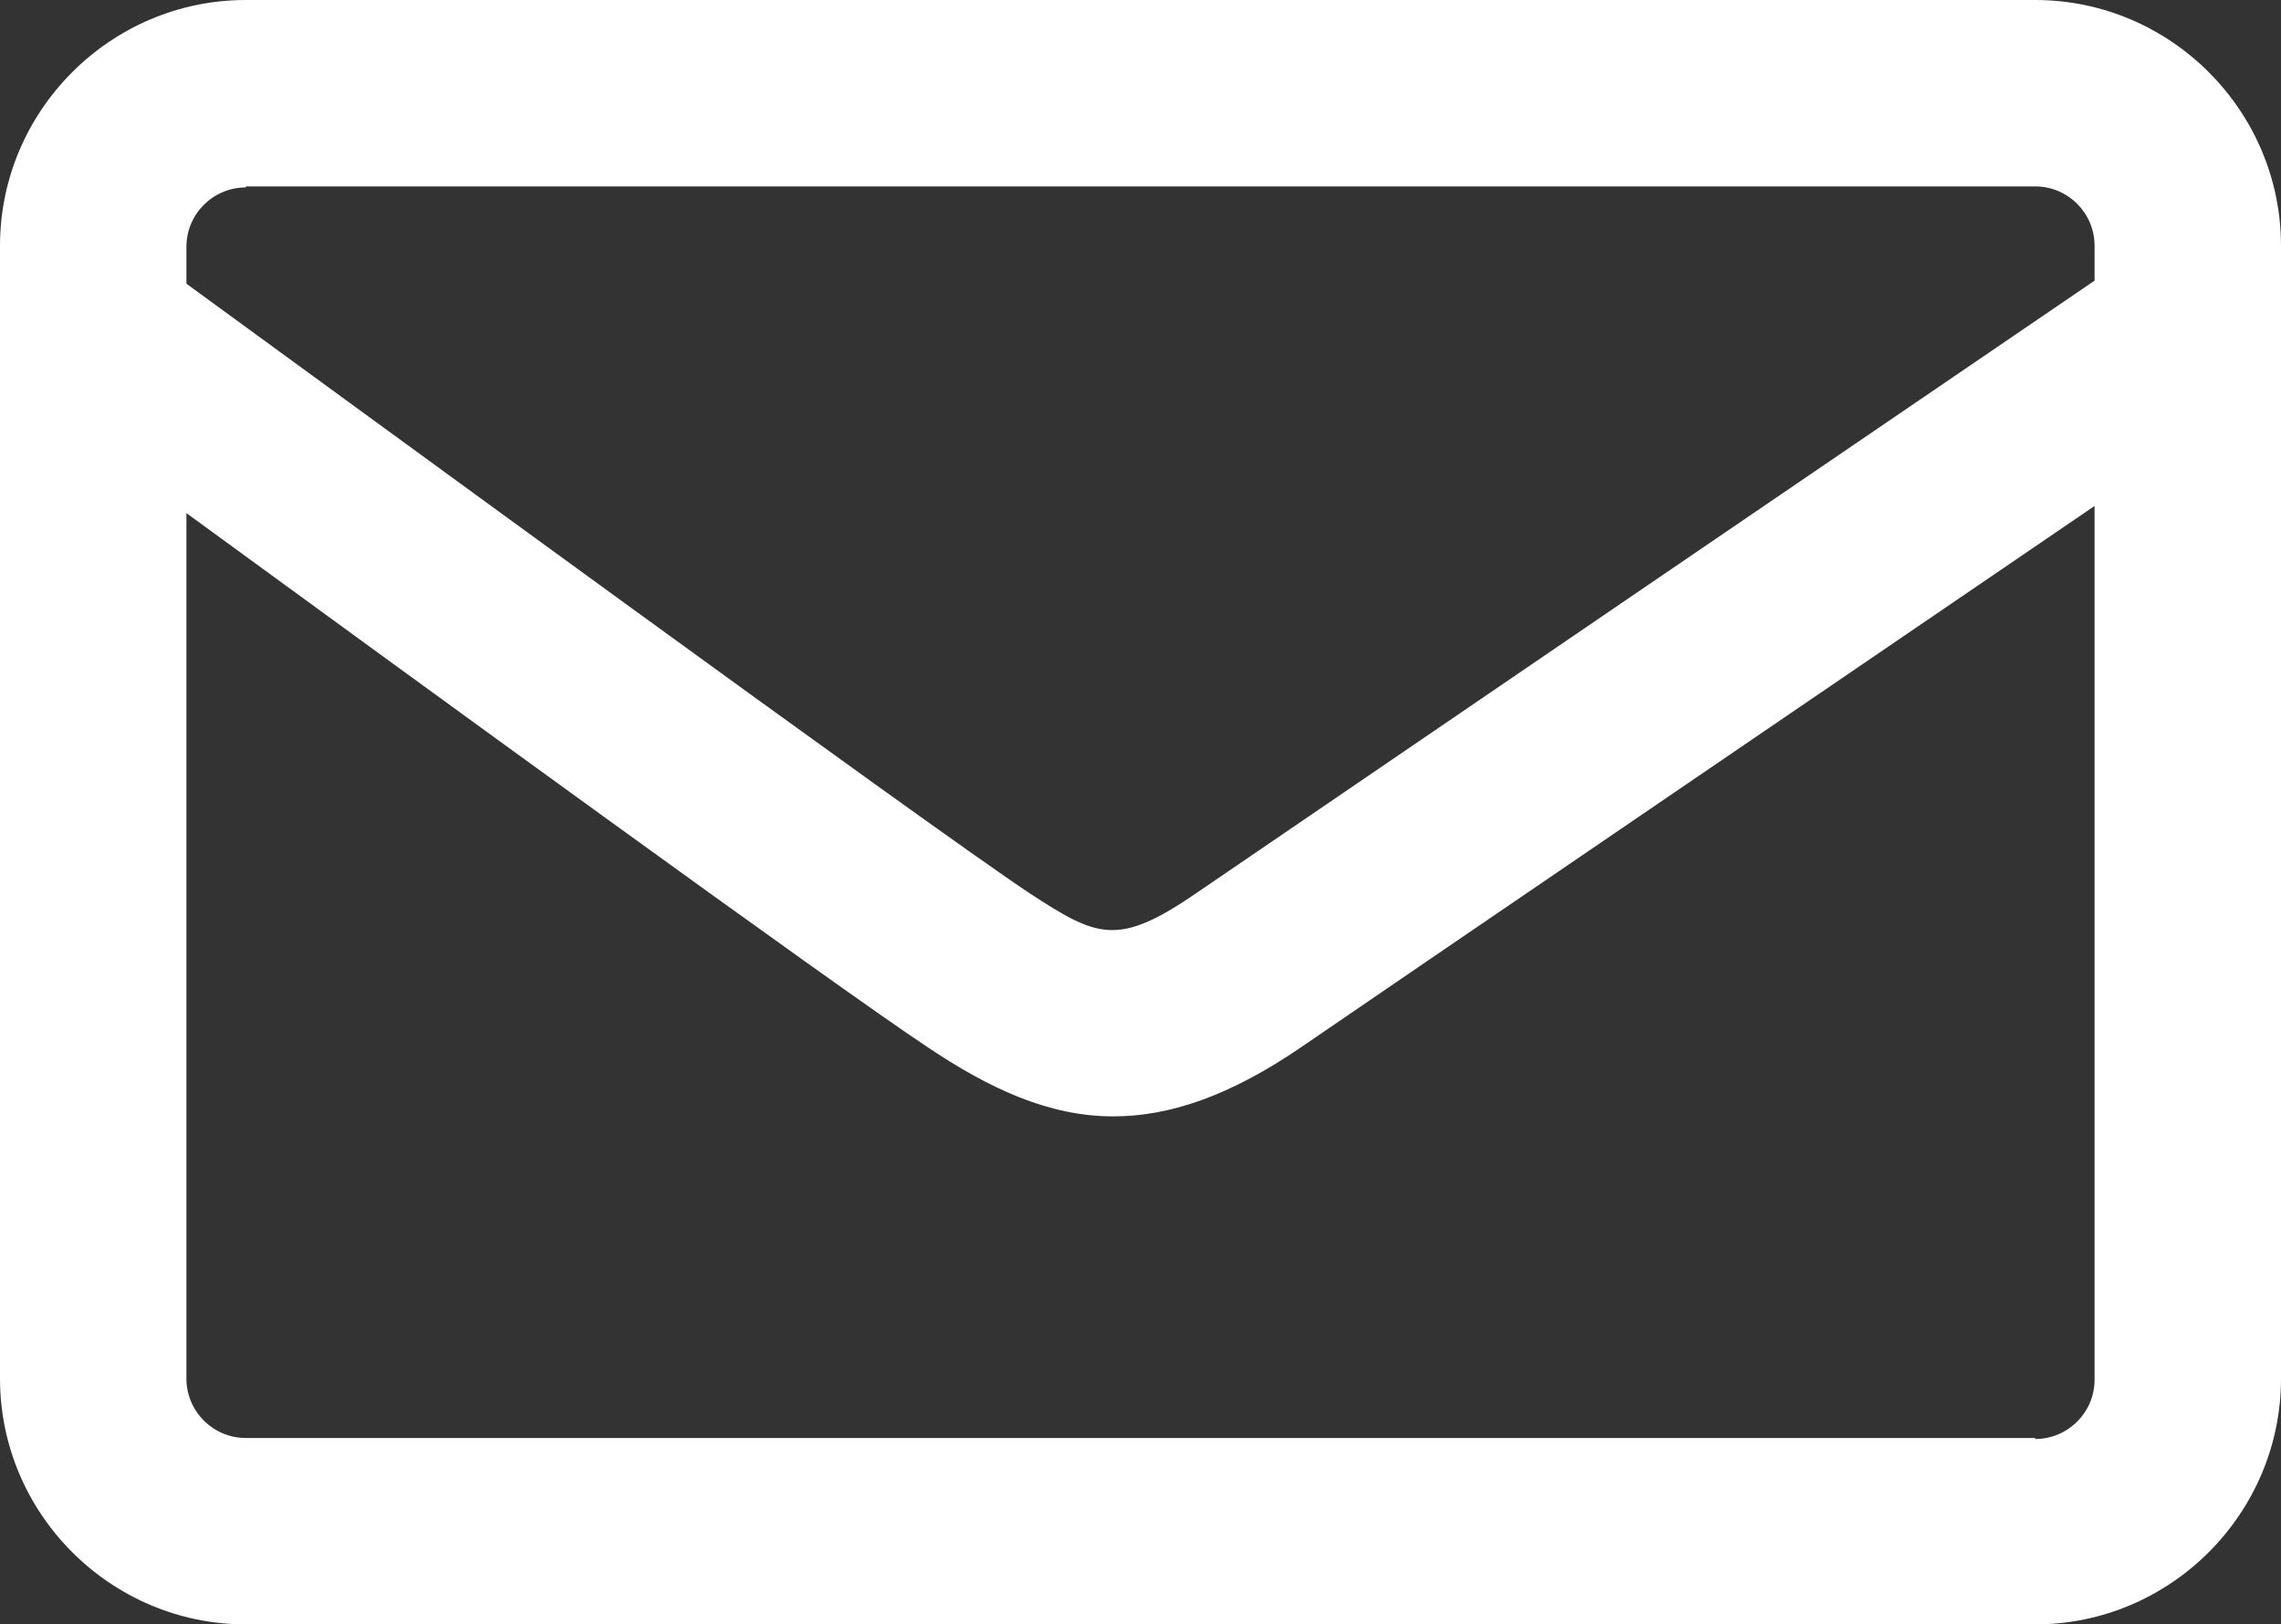 <?xml version="1.0" encoding="UTF-8"?>
<svg id="_レイヤー_2" data-name="レイヤー 2" xmlns="http://www.w3.org/2000/svg" viewBox="0 0 22.27 15.86">
  <rect x="0" y="0" width="22.27" height="15.86" fill="#333333" stroke="none"/>
  <defs>
    <style>
      .cls-1 {
        fill: #fff;
        stroke-width: 0px;
      }
    </style>
  </defs>
  <g id="icon">
    <path class="cls-1" d="M19.87,0H2.4C1.08,0,0,1.08,0,2.4v11.06c0,1.32,1.08,2.4,2.4,2.4h17.47c1.32,0,2.4-1.08,2.4-2.4V2.4c0-1.32-1.08-2.4-2.4-2.4ZM2.4,1.82h17.47c.32,0,.58.26.58.58v.34c-1.63,1.11-7.79,5.31-8.77,5.98-.77.53-.97.43-1.63,0-1.05-.7-6.72-4.85-8.23-5.95v-.36c0-.32.26-.58.58-.58ZM19.87,14.04H2.4c-.32,0-.58-.26-.58-.58V5.01c2.22,1.62,6.31,4.6,7.23,5.21.61.41,1.19.68,1.82.68.55,0,1.14-.2,1.84-.68.83-.57,5.38-3.67,7.74-5.28v8.53c0,.32-.26.58-.58.58Z"/>
  </g>
</svg>